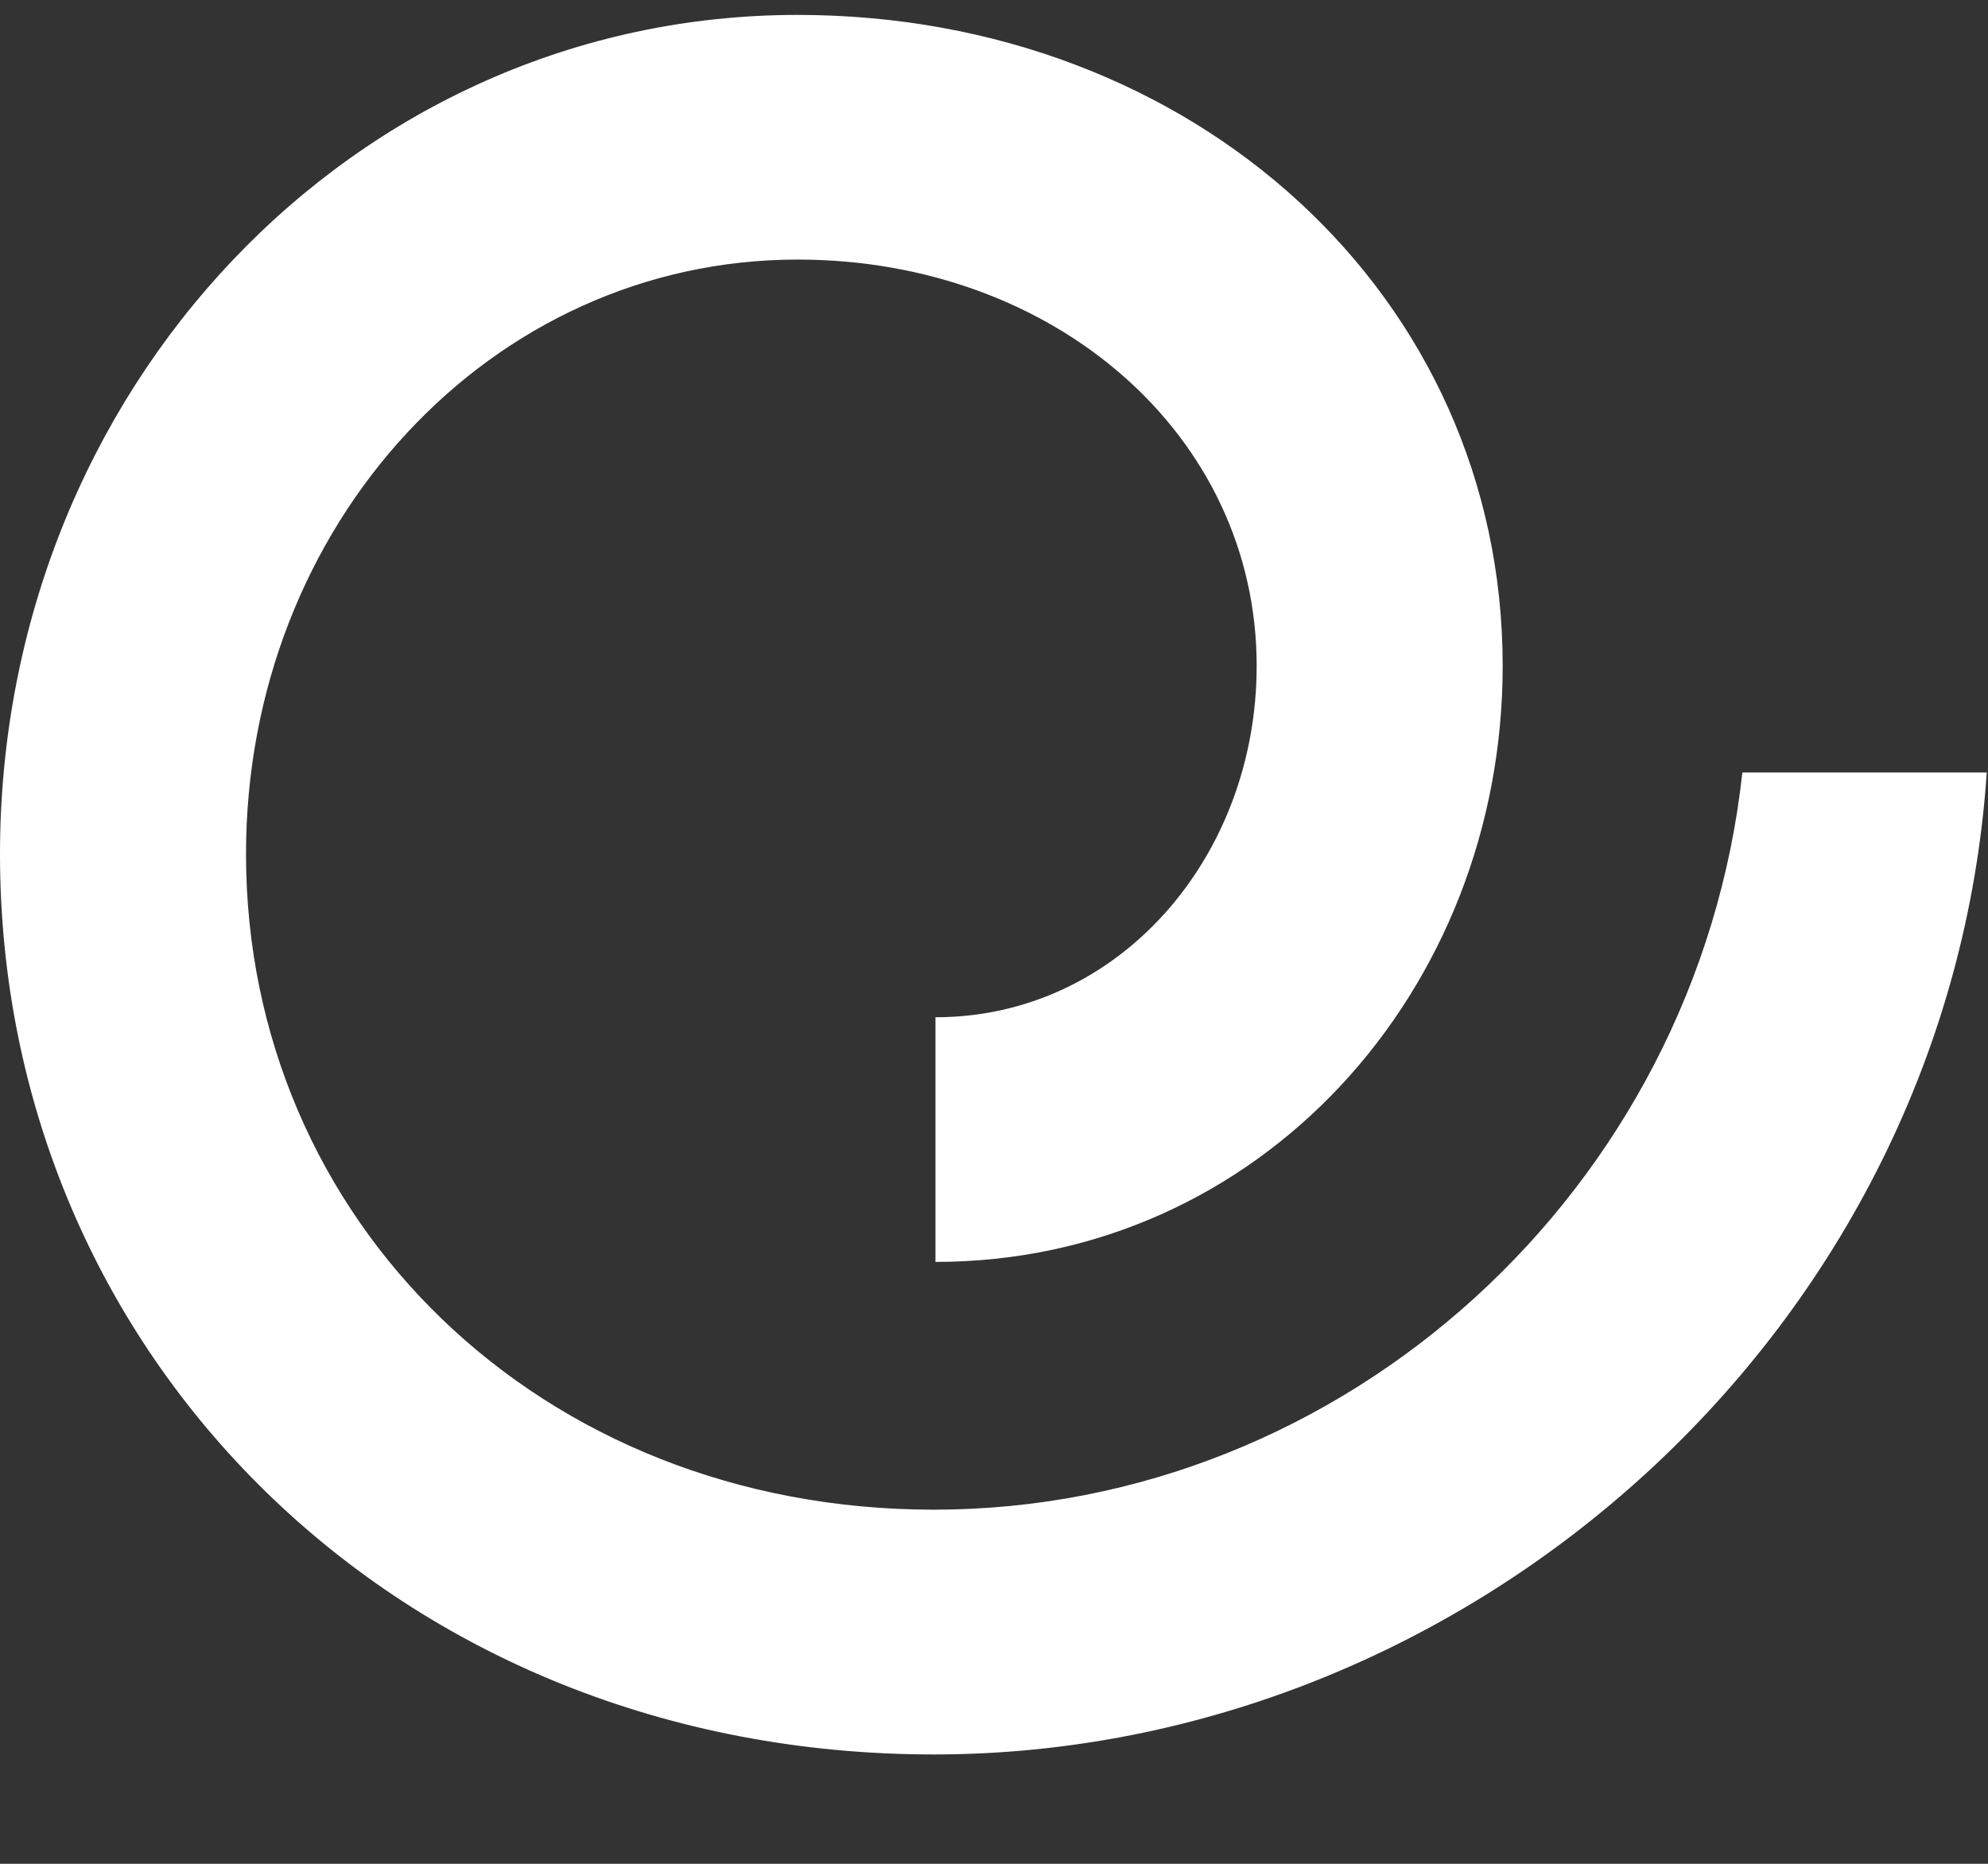 <svg width="16" height="15" viewBox="0 0 16 15" fill="none" xmlns="http://www.w3.org/2000/svg">
<rect x="0" y="0" width="16" height="15" fill="#333333" stroke="none"/>
<path d="M12.094 5.359C12.094 2.38 9.609 0.12 6.419 0.12C2.85 0.12 0 3.137 0 6.874C0 10.901 3.203 14.12 7.516 14.12C11.829 14.12 15.688 10.699 15.99 6.217H14.023C13.657 9.575 10.82 12.15 7.516 12.15C4.338 12.15 1.98 9.815 1.98 6.874C1.98 4.223 3.947 2.089 6.419 2.089C8.487 2.089 10.114 3.503 10.114 5.359C10.114 6.899 9.004 8.187 7.529 8.187V10.156C10.139 10.156 12.094 7.972 12.094 5.359Z" fill="white"/>
</svg>

